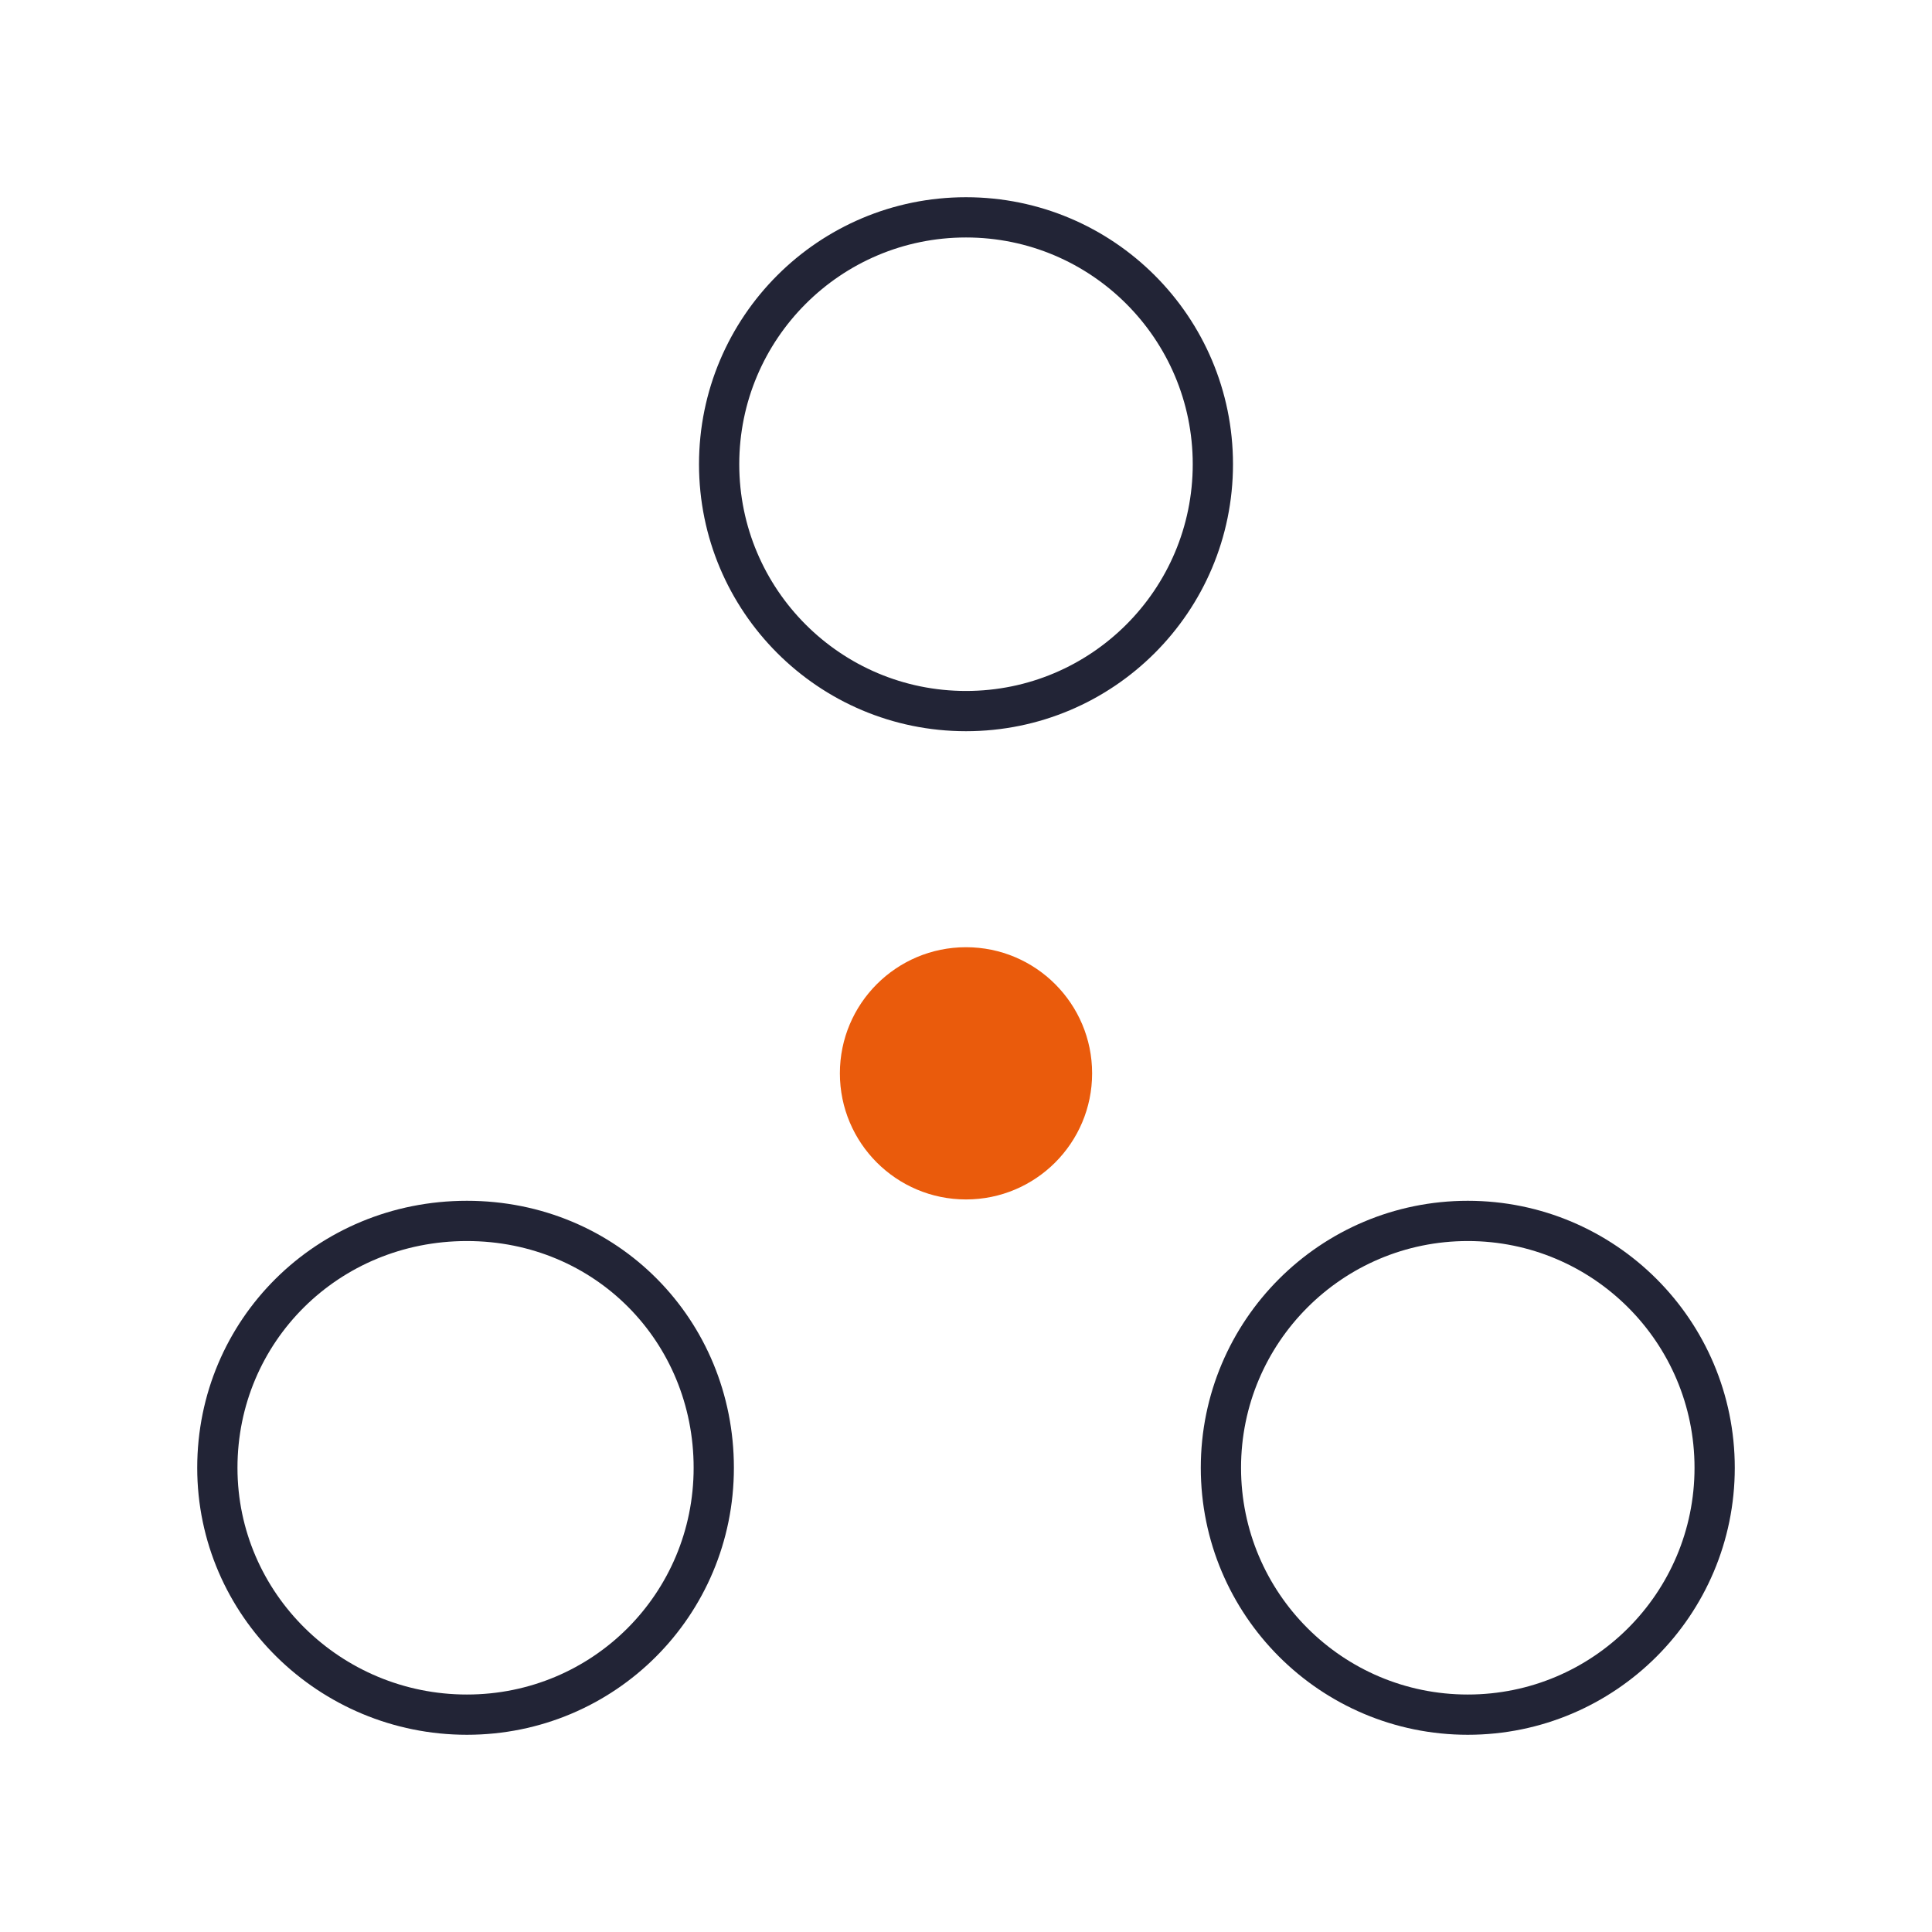 <?xml version="1.0" encoding="UTF-8"?>
<svg xmlns="http://www.w3.org/2000/svg" version="1.1" viewBox="0 0 72 72">
  <defs>
    <style>
      .cls-1 {
        fill: none;
        stroke: #222436;
        stroke-width: 1.5px;
      }

      .cls-2 {
        fill: #ea5b0c;
      }
    </style>
  </defs>
  <!-- Generator: Adobe Illustrator 28.7.1, SVG Export Plug-In . SVG Version: 1.2.0 Build 142)  -->
  <g>
    <g id="Layer_1">
      <g id="Integration">
        <circle id="Ellipse_35" class="cls-2" cx="36" cy="40" r="4.7"/>
        <circle id="Ellipse_32" class="cls-1" cx="36" cy="17.3" r="9.2"/>
        <circle id="Ellipse_33" class="cls-1" cx="54.7" cy="54.7" r="9.2"/>
        <path id="Ellipse_34" class="cls-1" d="M26.6,54.7c0,5.1-4.1,9.2-9.2,9.2s-9.3-4.1-9.3-9.2,4.1-9.2,9.3-9.2,9.2,4.1,9.2,9.2Z"/>
      </g>
    </g>
  </g>
</svg>